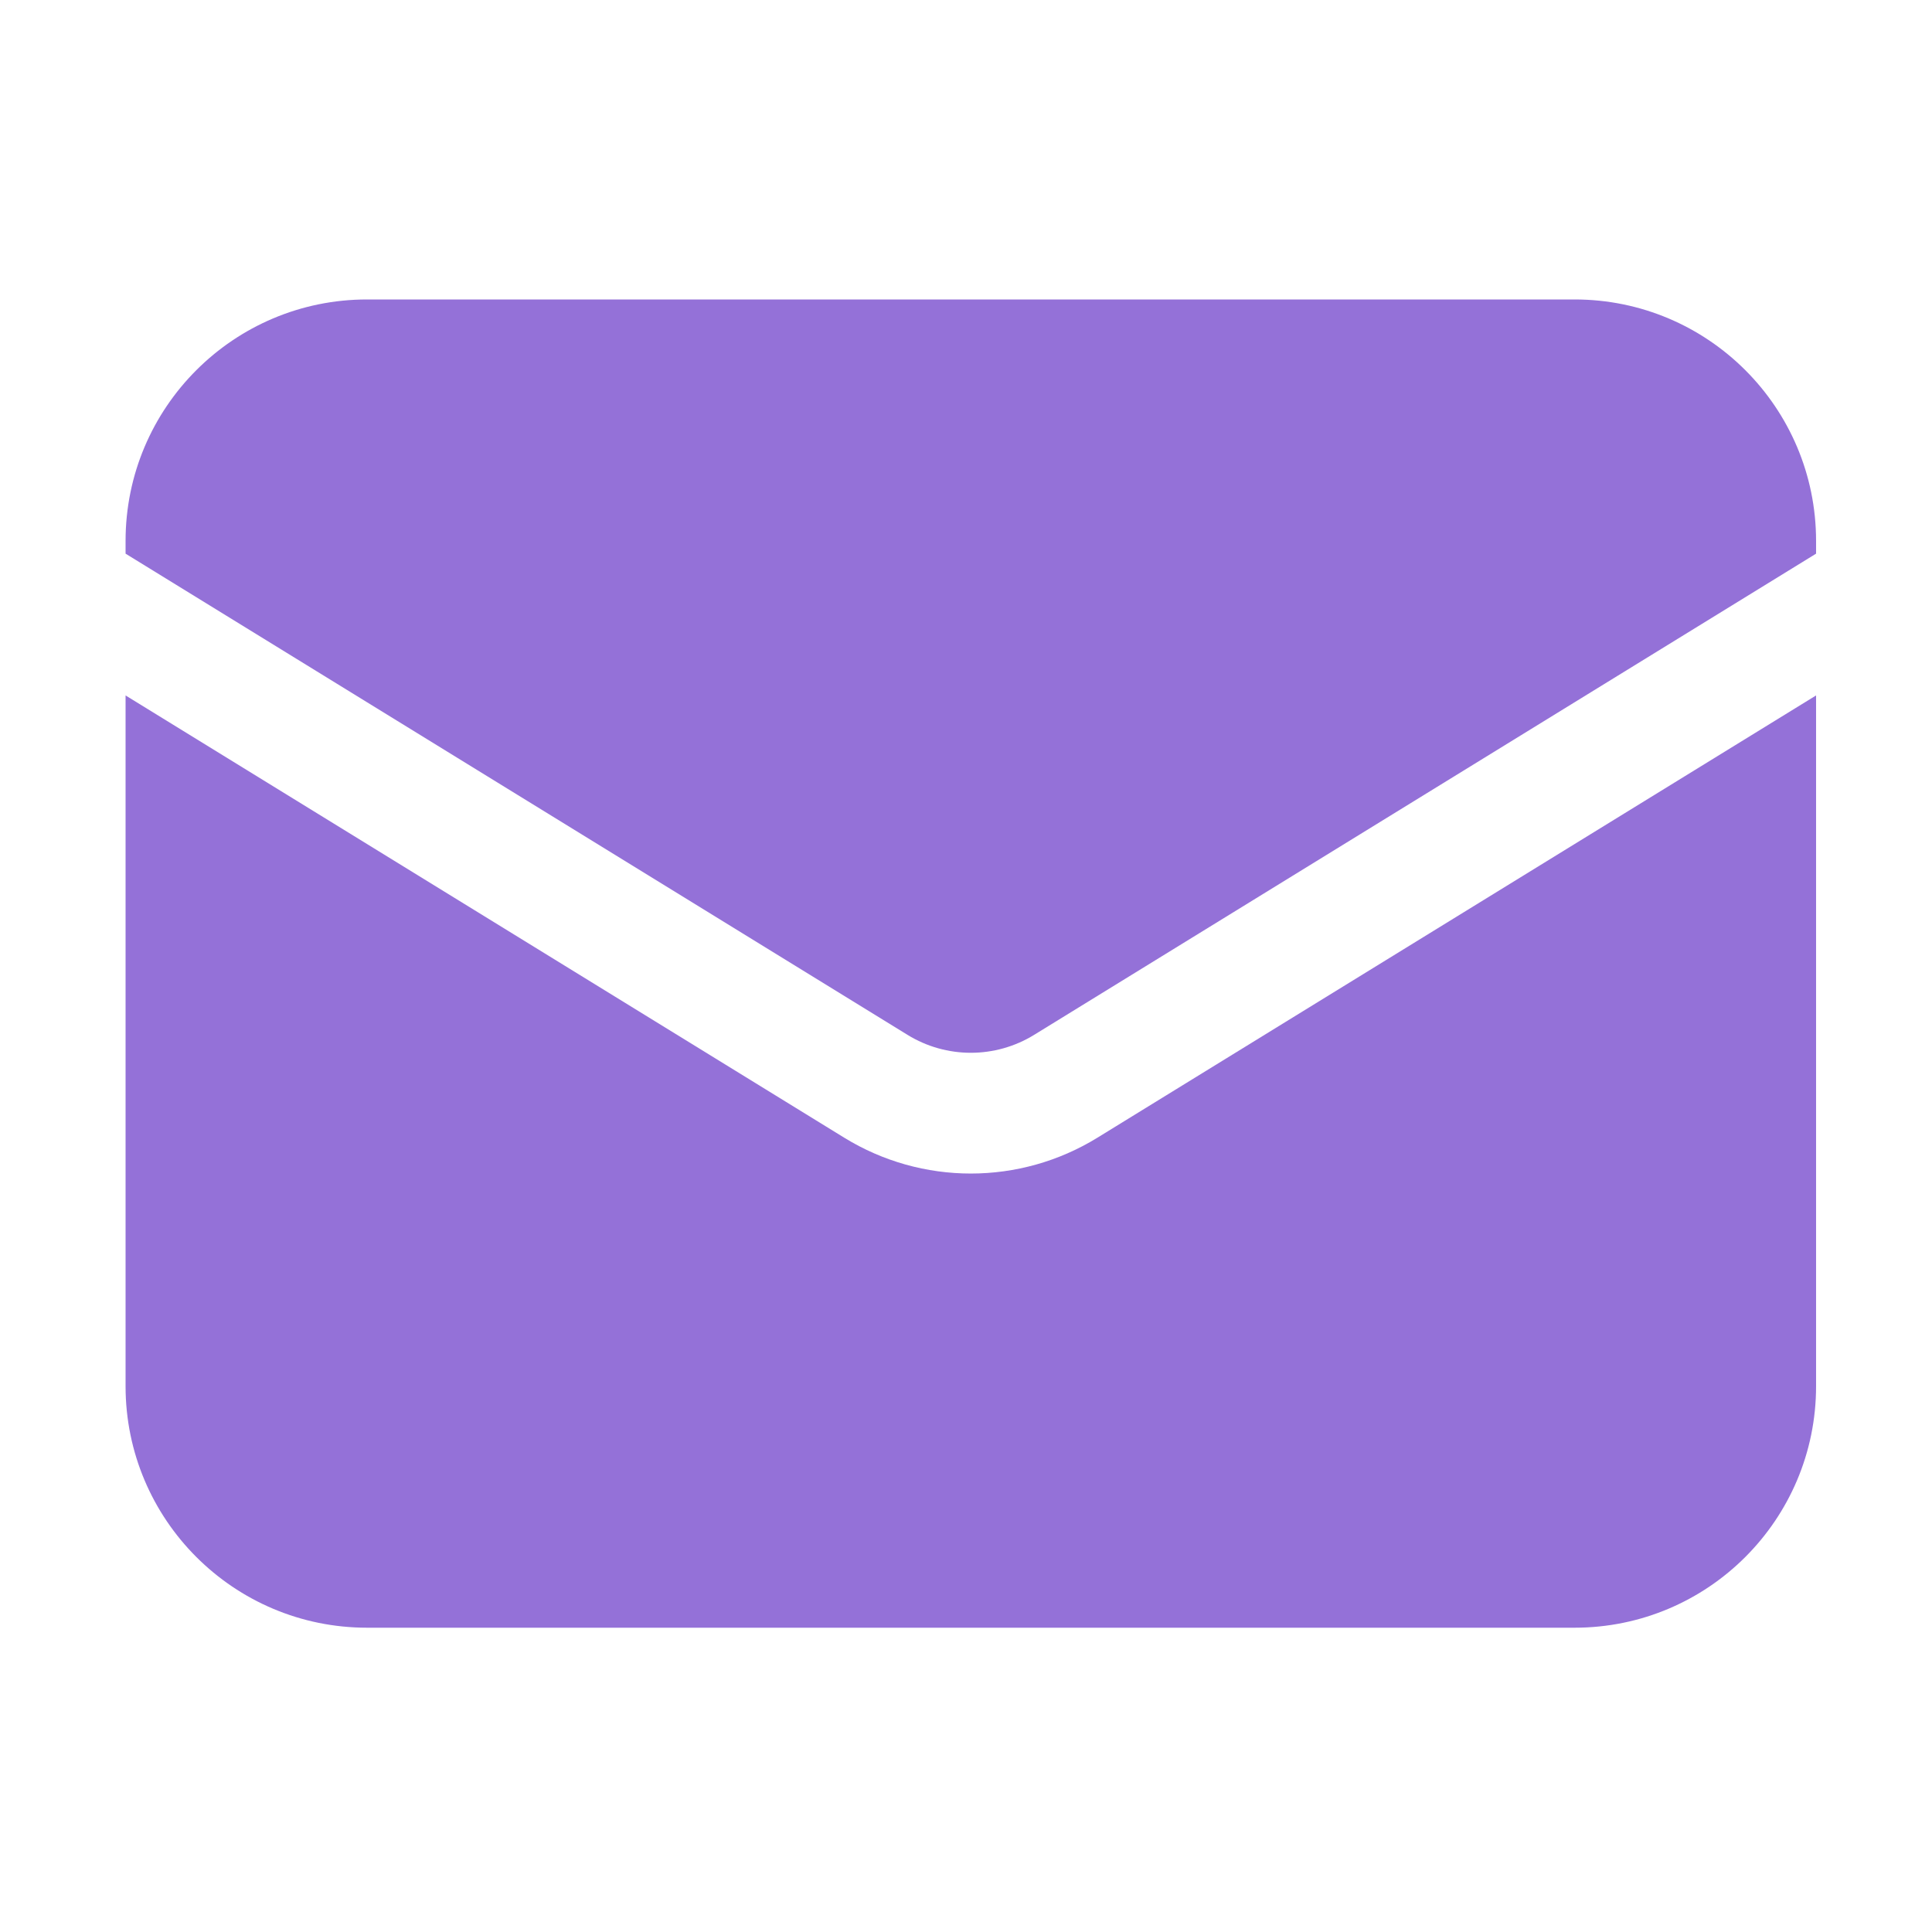 <?xml version="1.0" encoding="UTF-8"?> <svg xmlns="http://www.w3.org/2000/svg" viewBox="0 0 200.00 200.00" data-guides="{&quot;vertical&quot;:[],&quot;horizontal&quot;:[]}"><path fill="#9471d8" stroke="none" fill-opacity="1" stroke-width="1" stroke-opacity="1" id="tSvg1959c875c27" title="Path 1" d="M12.999 71.992C12.999 95.828 12.999 119.664 12.999 143.5C12.999 157.307 24.192 168.5 37.999 168.5C79.666 168.5 121.333 168.5 162.999 168.5C176.807 168.5 187.999 157.307 187.999 143.5C187.999 119.664 187.999 95.828 187.999 71.992C163.2 87.253 138.401 102.514 113.602 117.775C105.567 122.721 95.432 122.721 87.397 117.775C62.598 102.514 37.799 87.253 12.999 71.992Z"></path><path fill="#9471d8" stroke="none" fill-opacity="1" stroke-width="1" stroke-opacity="1" id="tSvgb8e54401f" title="Path 2" d="M187.999 57.315C187.999 56.877 187.999 56.438 187.999 56C187.999 42.193 176.807 31 162.999 31C121.333 31 79.666 31 37.999 31C24.192 31 12.999 42.193 12.999 56C12.999 56.438 12.999 56.877 12.999 57.315C39.983 73.92 66.966 90.525 93.949 107.13C97.966 109.602 103.033 109.602 107.05 107.13C134.033 90.525 161.016 73.92 187.999 57.315Z"></path><defs></defs></svg> 
